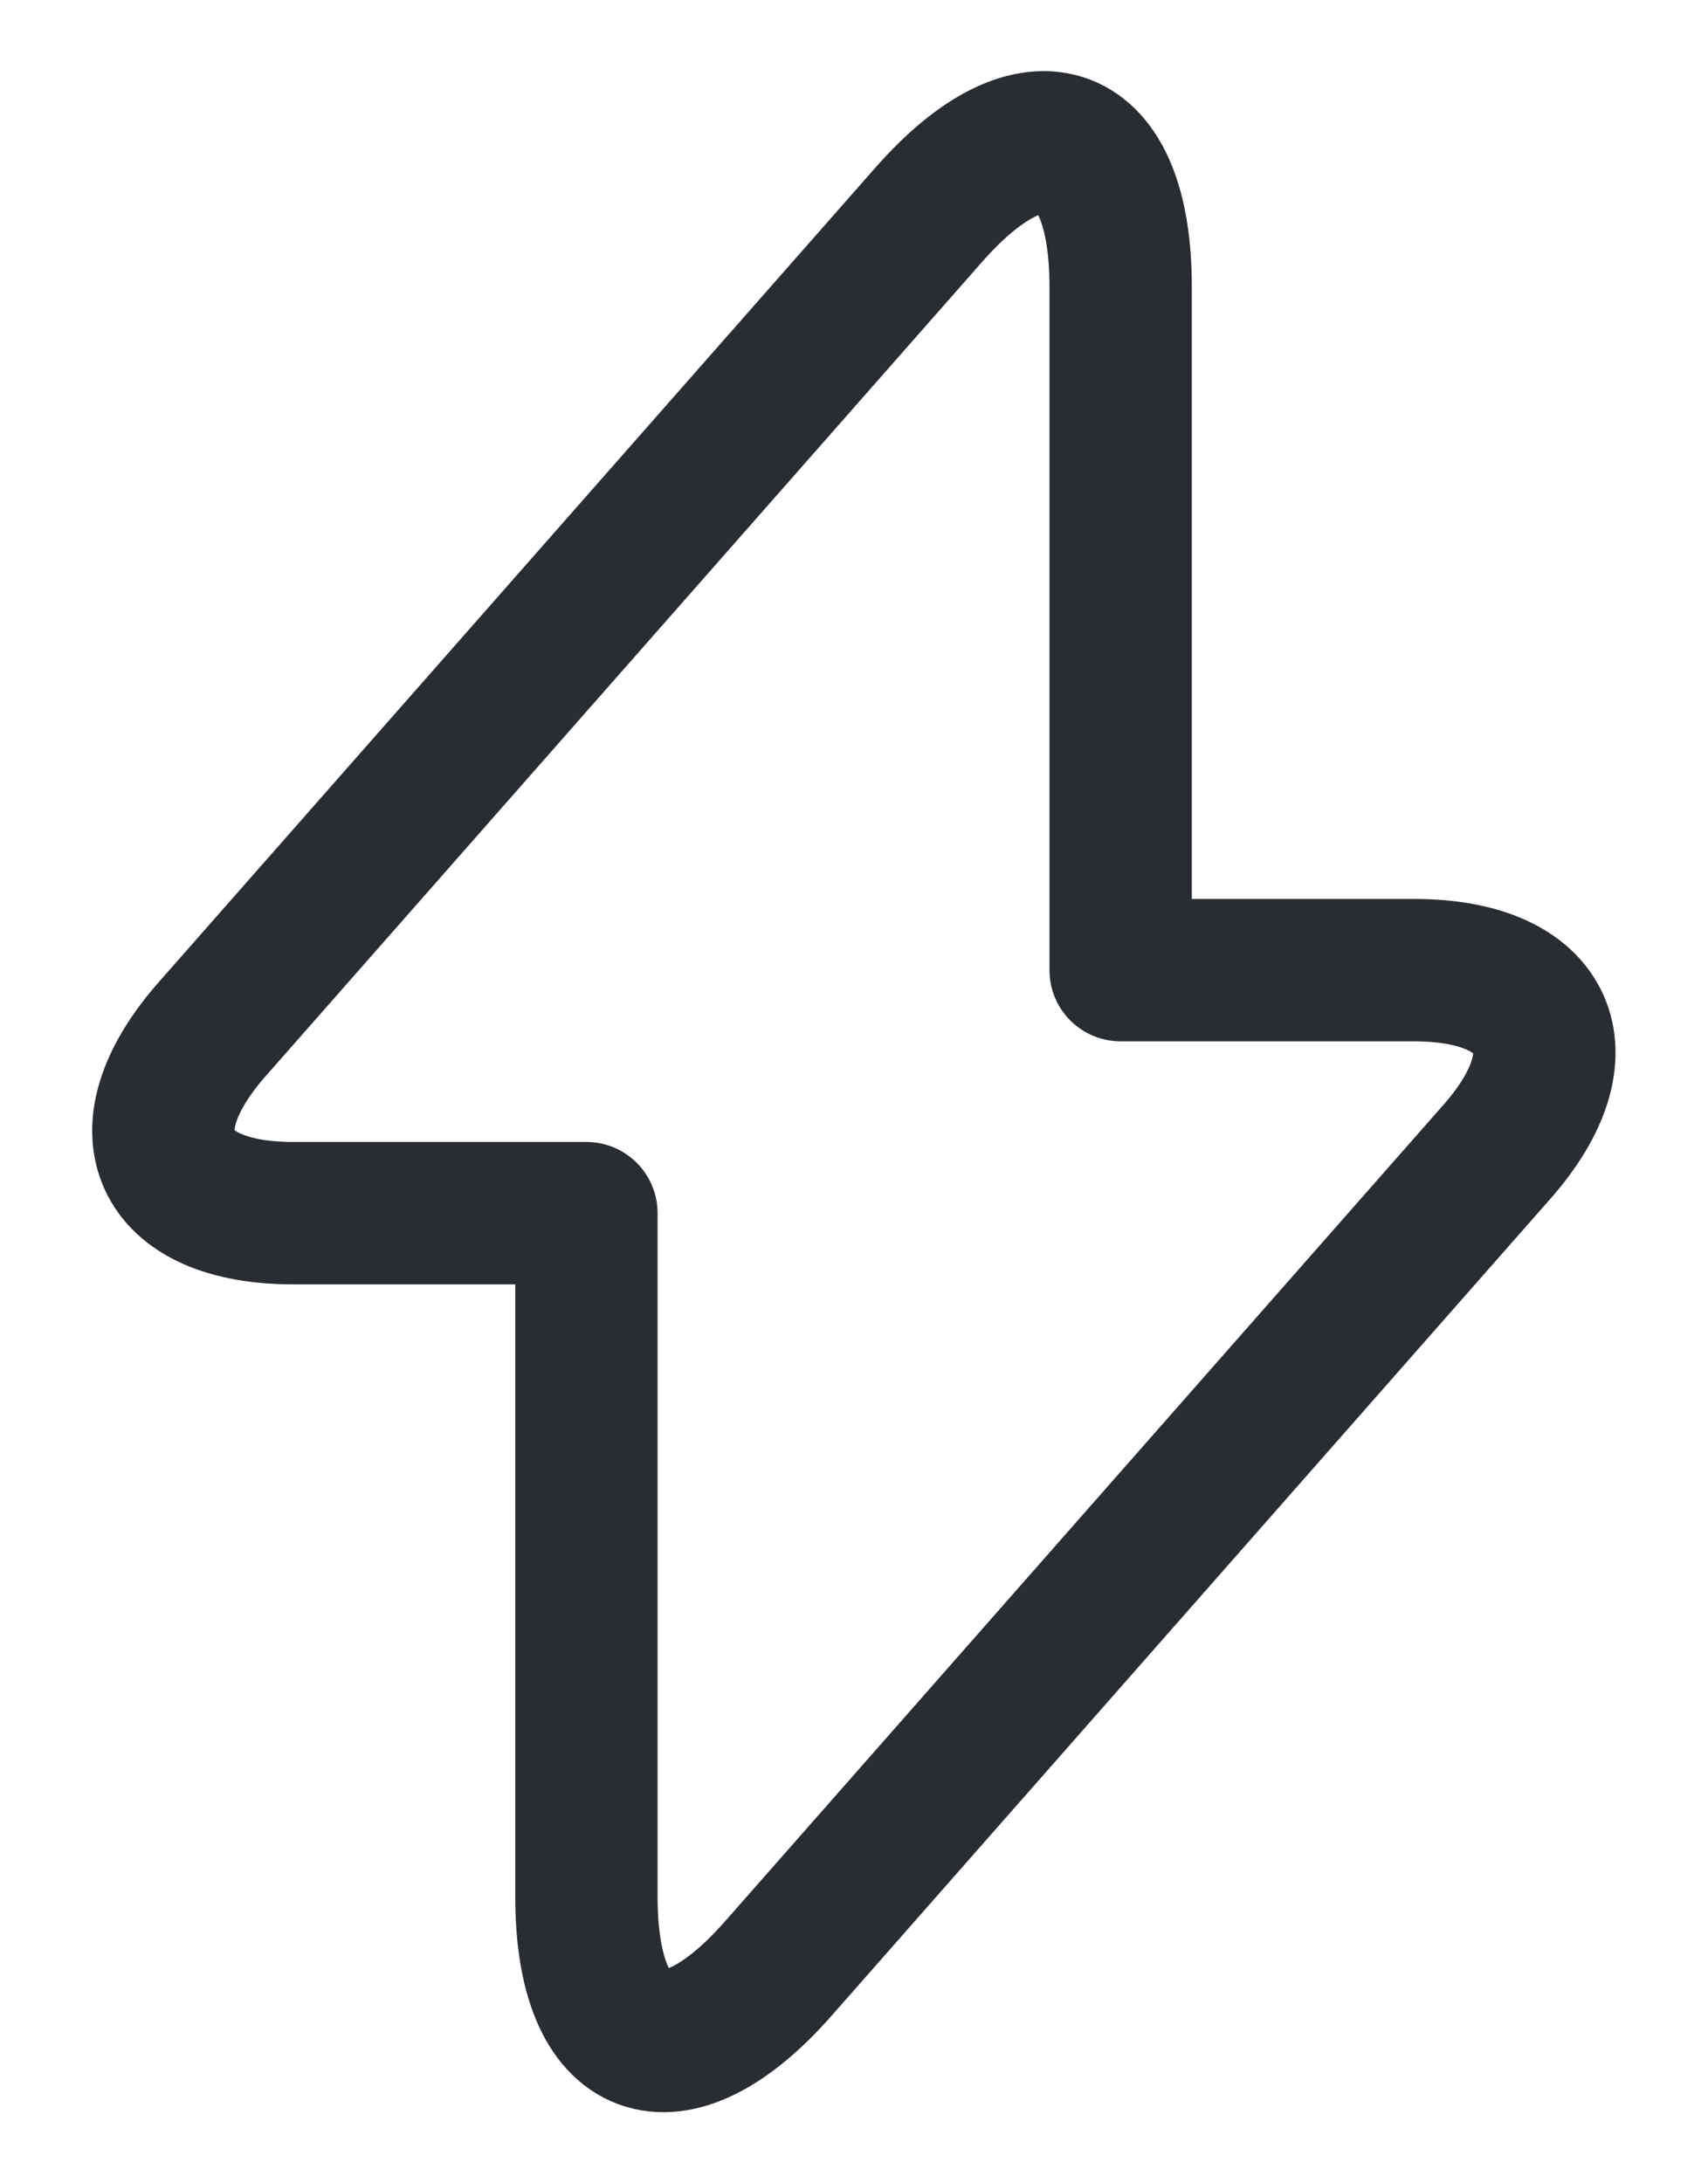 <svg width="18" height="23" viewBox="0 0 18 23" fill="none" xmlns="http://www.w3.org/2000/svg">
<path d="M6.18 12.78V19.98C6.18 21.66 7.09 22 8.2 20.74L15.77 12.14C16.7 11.09 16.31 10.22 14.9 10.22H11.81V3.02C11.81 1.34 10.9 1 9.79 2.26L2.22 10.86C1.3 11.92 1.69 12.78 3.09 12.78H6.18Z" stroke="#292D32" stroke-width="1.5" stroke-linecap="round" stroke-linejoin="round"/>
</svg>
